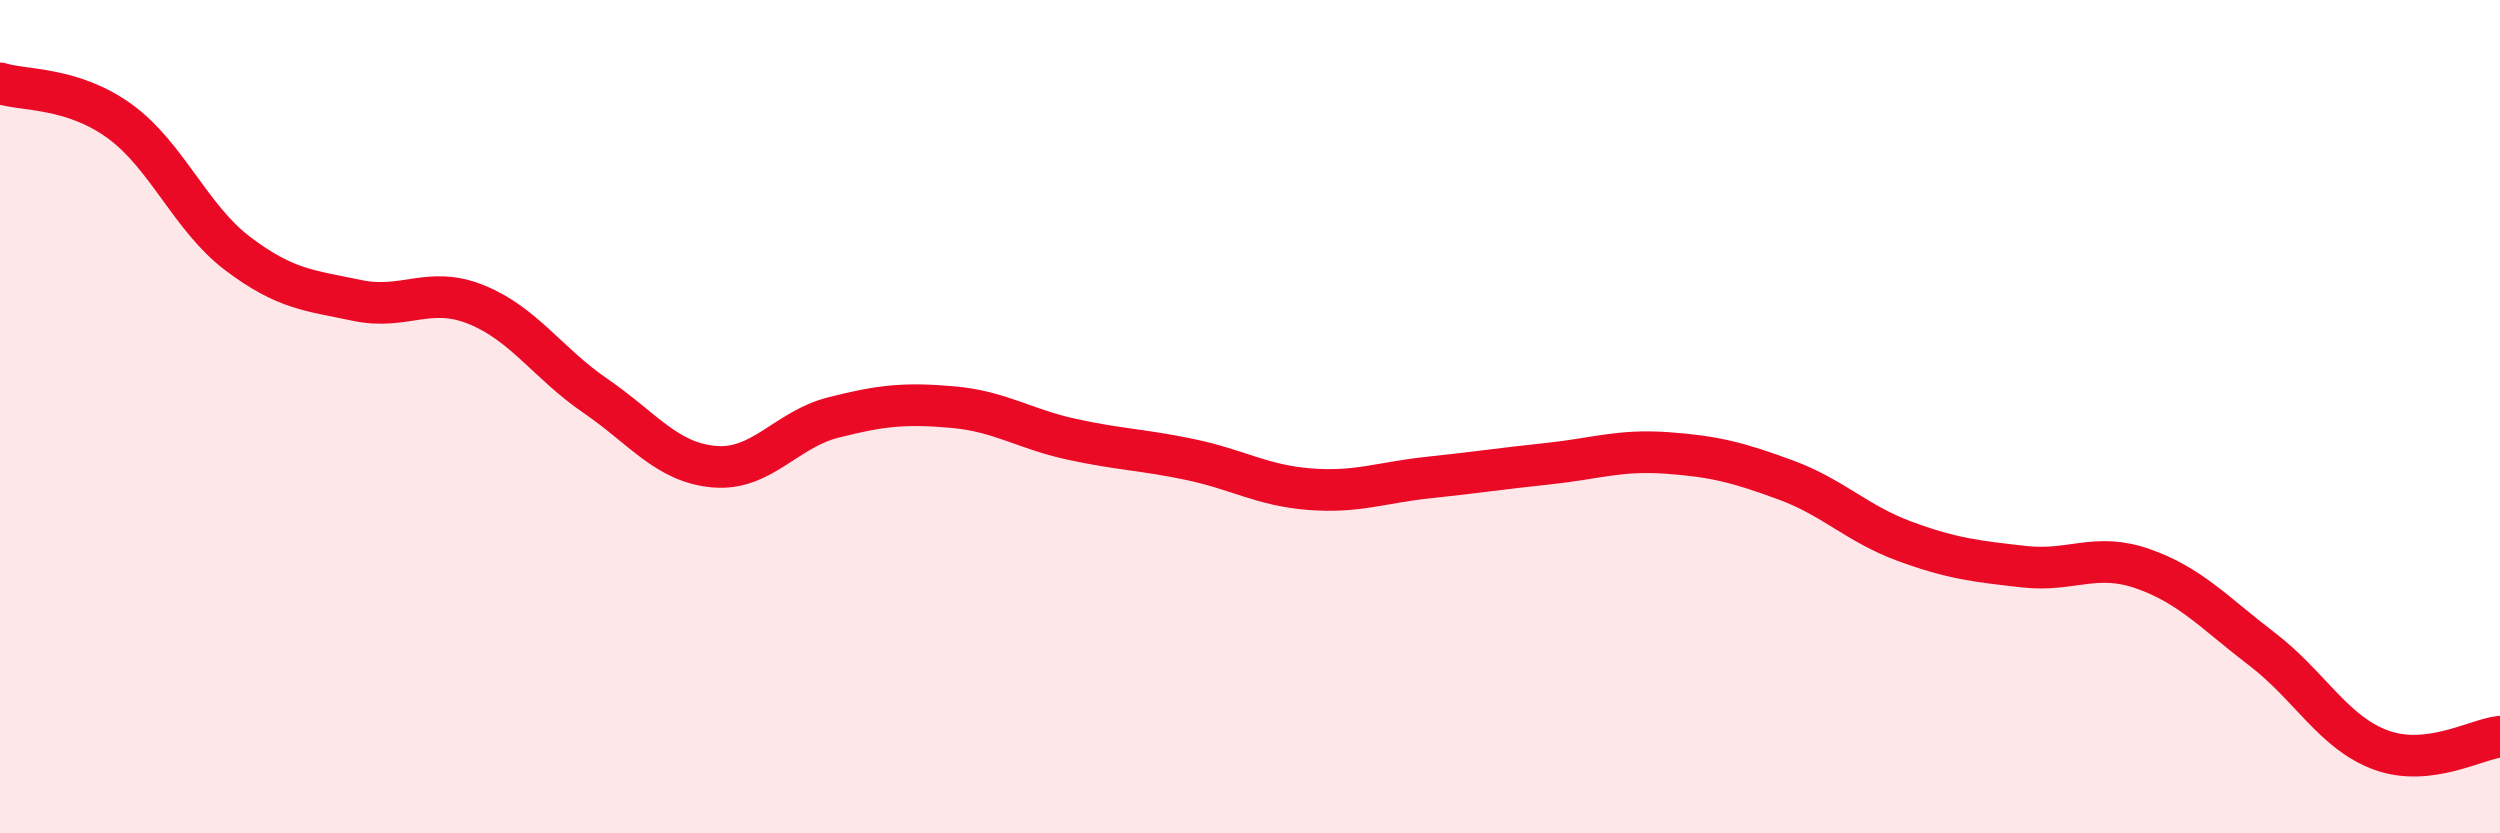 
    <svg width="60" height="20" viewBox="0 0 60 20" xmlns="http://www.w3.org/2000/svg">
      <path
        d="M 0,2 C 0.57,2.18 1.72,2.08 2.86,2.9 C 4,3.72 4.57,5.23 5.71,6.09 C 6.85,6.95 7.43,6.97 8.57,7.21 C 9.71,7.45 10.29,6.85 11.43,7.31 C 12.57,7.77 13.15,8.72 14.29,9.5 C 15.43,10.28 16,11.1 17.14,11.2 C 18.28,11.3 18.86,10.31 20,10.02 C 21.14,9.73 21.72,9.67 22.86,9.77 C 24,9.87 24.57,10.29 25.71,10.54 C 26.85,10.79 27.43,10.79 28.57,11.03 C 29.71,11.27 30.29,11.65 31.43,11.74 C 32.57,11.83 33.15,11.58 34.29,11.46 C 35.43,11.34 36,11.25 37.14,11.13 C 38.28,11.01 38.86,10.79 40,10.87 C 41.14,10.95 41.72,11.1 42.86,11.52 C 44,11.94 44.57,12.57 45.71,12.99 C 46.85,13.41 47.43,13.47 48.57,13.6 C 49.71,13.73 50.29,13.25 51.43,13.65 C 52.57,14.05 53.15,14.71 54.29,15.58 C 55.43,16.45 56,17.58 57.14,18 C 58.28,18.42 59.43,17.74 60,17.68L60 20L0 20Z"
        fill="#EB0A25"
        opacity="0.1"
        stroke-linecap="round"
        stroke-linejoin="round"
      />
      <path
        d="M 0,2 C 0.57,2.18 1.72,2.08 2.86,2.9 C 4,3.72 4.57,5.23 5.71,6.09 C 6.85,6.95 7.43,6.97 8.57,7.21 C 9.71,7.45 10.29,6.85 11.43,7.31 C 12.57,7.77 13.15,8.72 14.29,9.5 C 15.43,10.28 16,11.1 17.14,11.2 C 18.28,11.3 18.86,10.31 20,10.02 C 21.14,9.73 21.72,9.67 22.86,9.77 C 24,9.87 24.57,10.29 25.71,10.54 C 26.85,10.79 27.43,10.79 28.57,11.03 C 29.71,11.27 30.29,11.65 31.43,11.74 C 32.57,11.83 33.15,11.58 34.29,11.46 C 35.43,11.34 36,11.25 37.14,11.13 C 38.28,11.01 38.86,10.79 40,10.87 C 41.14,10.95 41.72,11.1 42.86,11.52 C 44,11.94 44.57,12.57 45.71,12.99 C 46.85,13.41 47.43,13.47 48.57,13.6 C 49.71,13.73 50.29,13.25 51.43,13.65 C 52.57,14.05 53.15,14.71 54.29,15.58 C 55.43,16.45 56,17.58 57.14,18 C 58.28,18.42 59.43,17.74 60,17.68"
        stroke="#EB0A25"
        stroke-width="1"
        fill="none"
        stroke-linecap="round"
        stroke-linejoin="round"
      />
    </svg>
  